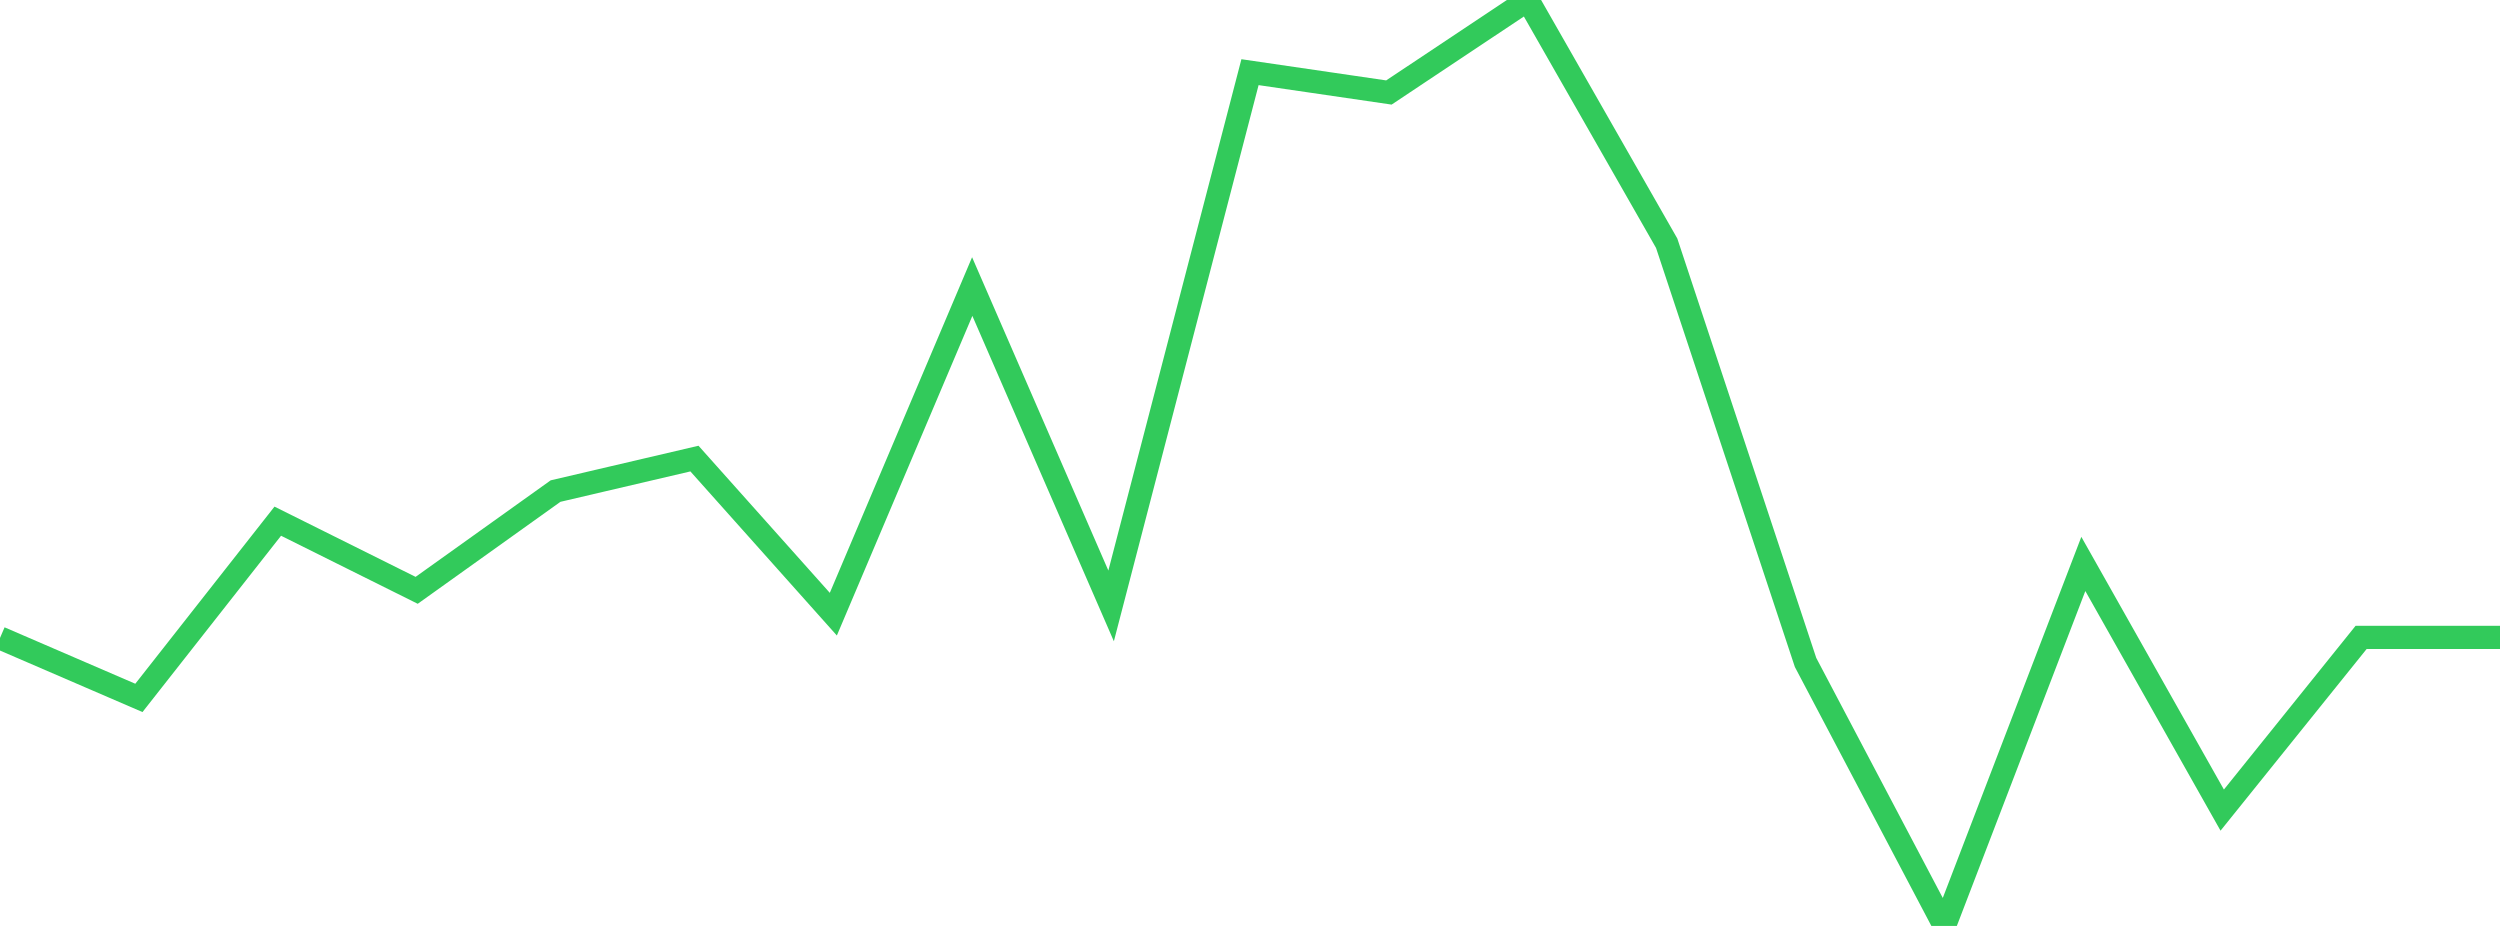 <?xml version="1.0" standalone="no"?>
<!DOCTYPE svg PUBLIC "-//W3C//DTD SVG 1.1//EN" "http://www.w3.org/Graphics/SVG/1.1/DTD/svg11.dtd">

<svg width="135" height="50" viewBox="0 0 135 50" preserveAspectRatio="none" 
  xmlns="http://www.w3.org/2000/svg"
  xmlns:xlink="http://www.w3.org/1999/xlink">


<polyline points="0.0, 34.449 7.5, 37.687 15.0, 28.144 22.5, 31.878 30.0, 26.518 37.5, 24.763 45.0, 33.166 52.5, 15.474 60.0, 32.719 67.5, 3.897 75.0, 4.995 82.5, 0.0 90.0, 13.133 97.5, 35.771 105.0, 50.0 112.5, 30.453 120.0, 43.746 127.5, 34.42 135.0, 34.42" fill="none" stroke="#32ca5b" stroke-width="1.25"/>

</svg>